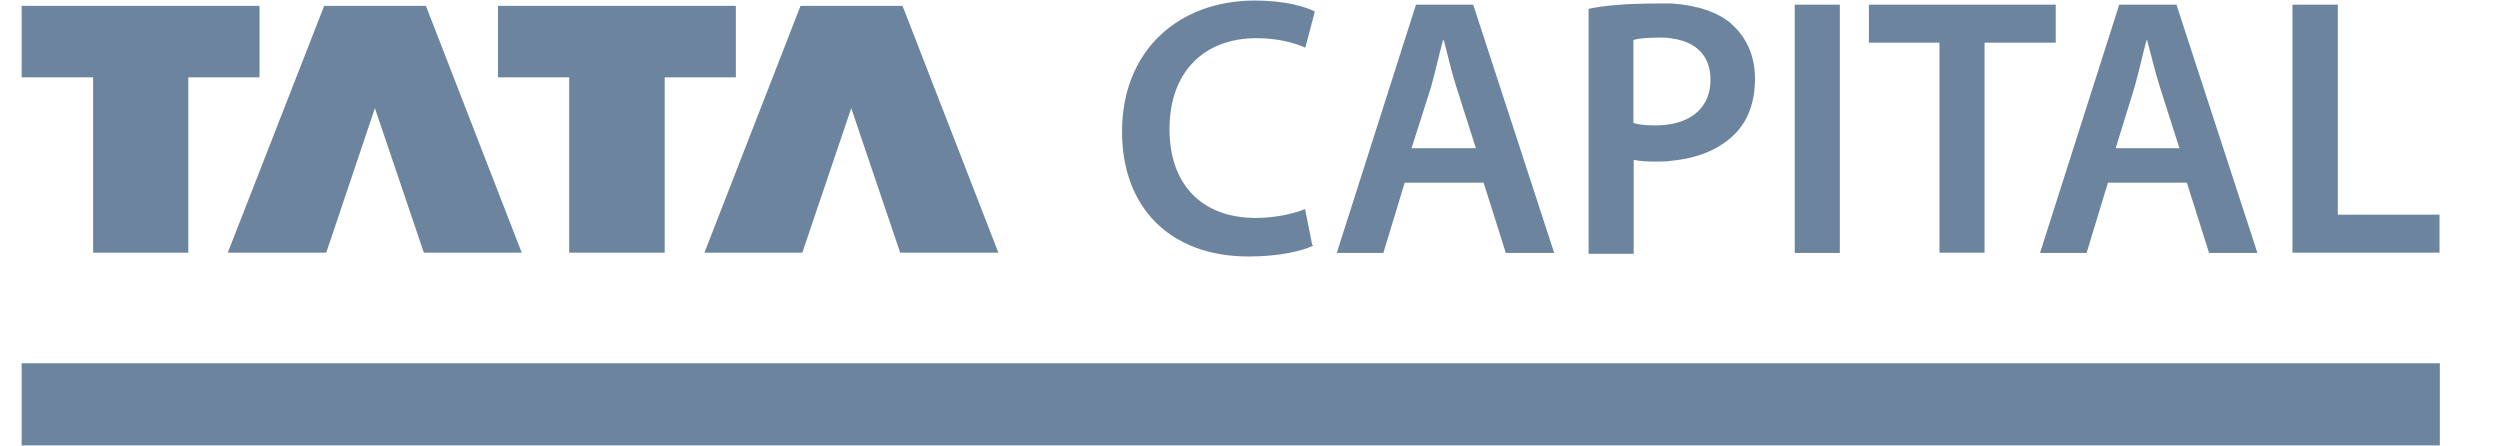 <svg width="185" height="33" viewBox="0 0 185 33" fill="none" xmlns="http://www.w3.org/2000/svg">
<g clip-path="url(#clip0_851_3247)">
<path d="M1.602 0.434V5.723H6.892V18.695H13.937V5.723H19.205V0.434H1.602ZM31.518 0.434L38.607 18.695H31.364L27.743 8.006L24.143 18.695H16.856L23.99 0.434H31.518ZM36.851 0.434V5.723H42.119V18.695H49.187V5.723H54.454V0.434H36.851ZM66.789 0.434L73.879 18.695H66.614L62.992 8.006L59.371 18.695H52.128L59.239 0.434H66.789ZM97.188 18.168C96.42 18.563 94.664 18.98 92.403 18.98C86.565 18.98 83.031 15.337 83.031 9.74C83.031 3.704 87.245 0.039 92.864 0.039C95.081 0.039 96.617 0.499 97.298 0.851L96.595 3.528C95.717 3.133 94.488 2.826 92.974 2.826C89.243 2.826 86.543 5.175 86.543 9.564C86.543 13.603 88.891 16.127 92.93 16.127C94.269 16.127 95.695 15.841 96.573 15.468L97.1 18.102L97.166 18.168H97.188ZM109.062 0.346H104.782L98.922 18.717H102.368L103.948 13.515H109.786L111.432 18.717H115.01L109.018 0.346H109.062ZM106.801 10.969H104.453L105.901 6.426C106.209 5.328 106.494 4.033 106.779 2.98H106.845C107.131 4.077 107.416 5.328 107.767 6.426L109.216 10.969H106.823H106.801ZM128.091 1.729C127.082 0.895 125.633 0.39 123.702 0.258H122.692C120.475 0.258 118.785 0.39 117.556 0.653V18.783H120.892V11.825C121.353 11.935 121.902 11.957 122.538 11.957C122.934 11.957 123.351 11.957 123.724 11.891C125.589 11.715 127.192 11.079 128.333 9.959C129.343 8.972 129.869 7.567 129.869 5.811C129.869 4.055 129.167 2.65 128.069 1.729H128.091ZM123.702 9.169C123.351 9.235 122.934 9.279 122.517 9.279C121.814 9.279 121.331 9.235 120.87 9.103V2.958C121.222 2.848 121.88 2.782 122.802 2.782C123.109 2.782 123.438 2.782 123.724 2.848C125.523 3.089 126.577 4.143 126.577 5.899C126.577 7.655 125.523 8.818 123.724 9.169H123.702ZM132.81 0.346H136.147V18.717H132.81V0.346ZM143.521 3.155H138.298V0.346H152.125V3.155H146.857V18.695H143.521V3.155ZM161.102 0.346H156.822L150.962 18.717H154.408L155.988 13.515H161.826L163.472 18.717H167.05L161.058 0.346H161.102ZM158.907 10.969H156.559L157.963 6.426C158.271 5.328 158.556 4.033 158.841 2.98H158.907V3.046C159.192 4.099 159.478 5.328 159.829 6.426L161.278 10.969H158.929H158.907ZM169.64 0.346H172.998V15.885H180.526V18.695H169.64V0.346Z" fill="#6C849D"/>
<path d="M1.602 26.882H180.548V32.961H1.602V26.882Z" fill="#6C849D"/>
</g>
<defs>
<clipPath id="clip0_851_3247">
<rect width="184.368" height="32.923" fill="white" transform="translate(0 0.039)"/>
</clipPath>
</defs>
</svg>
